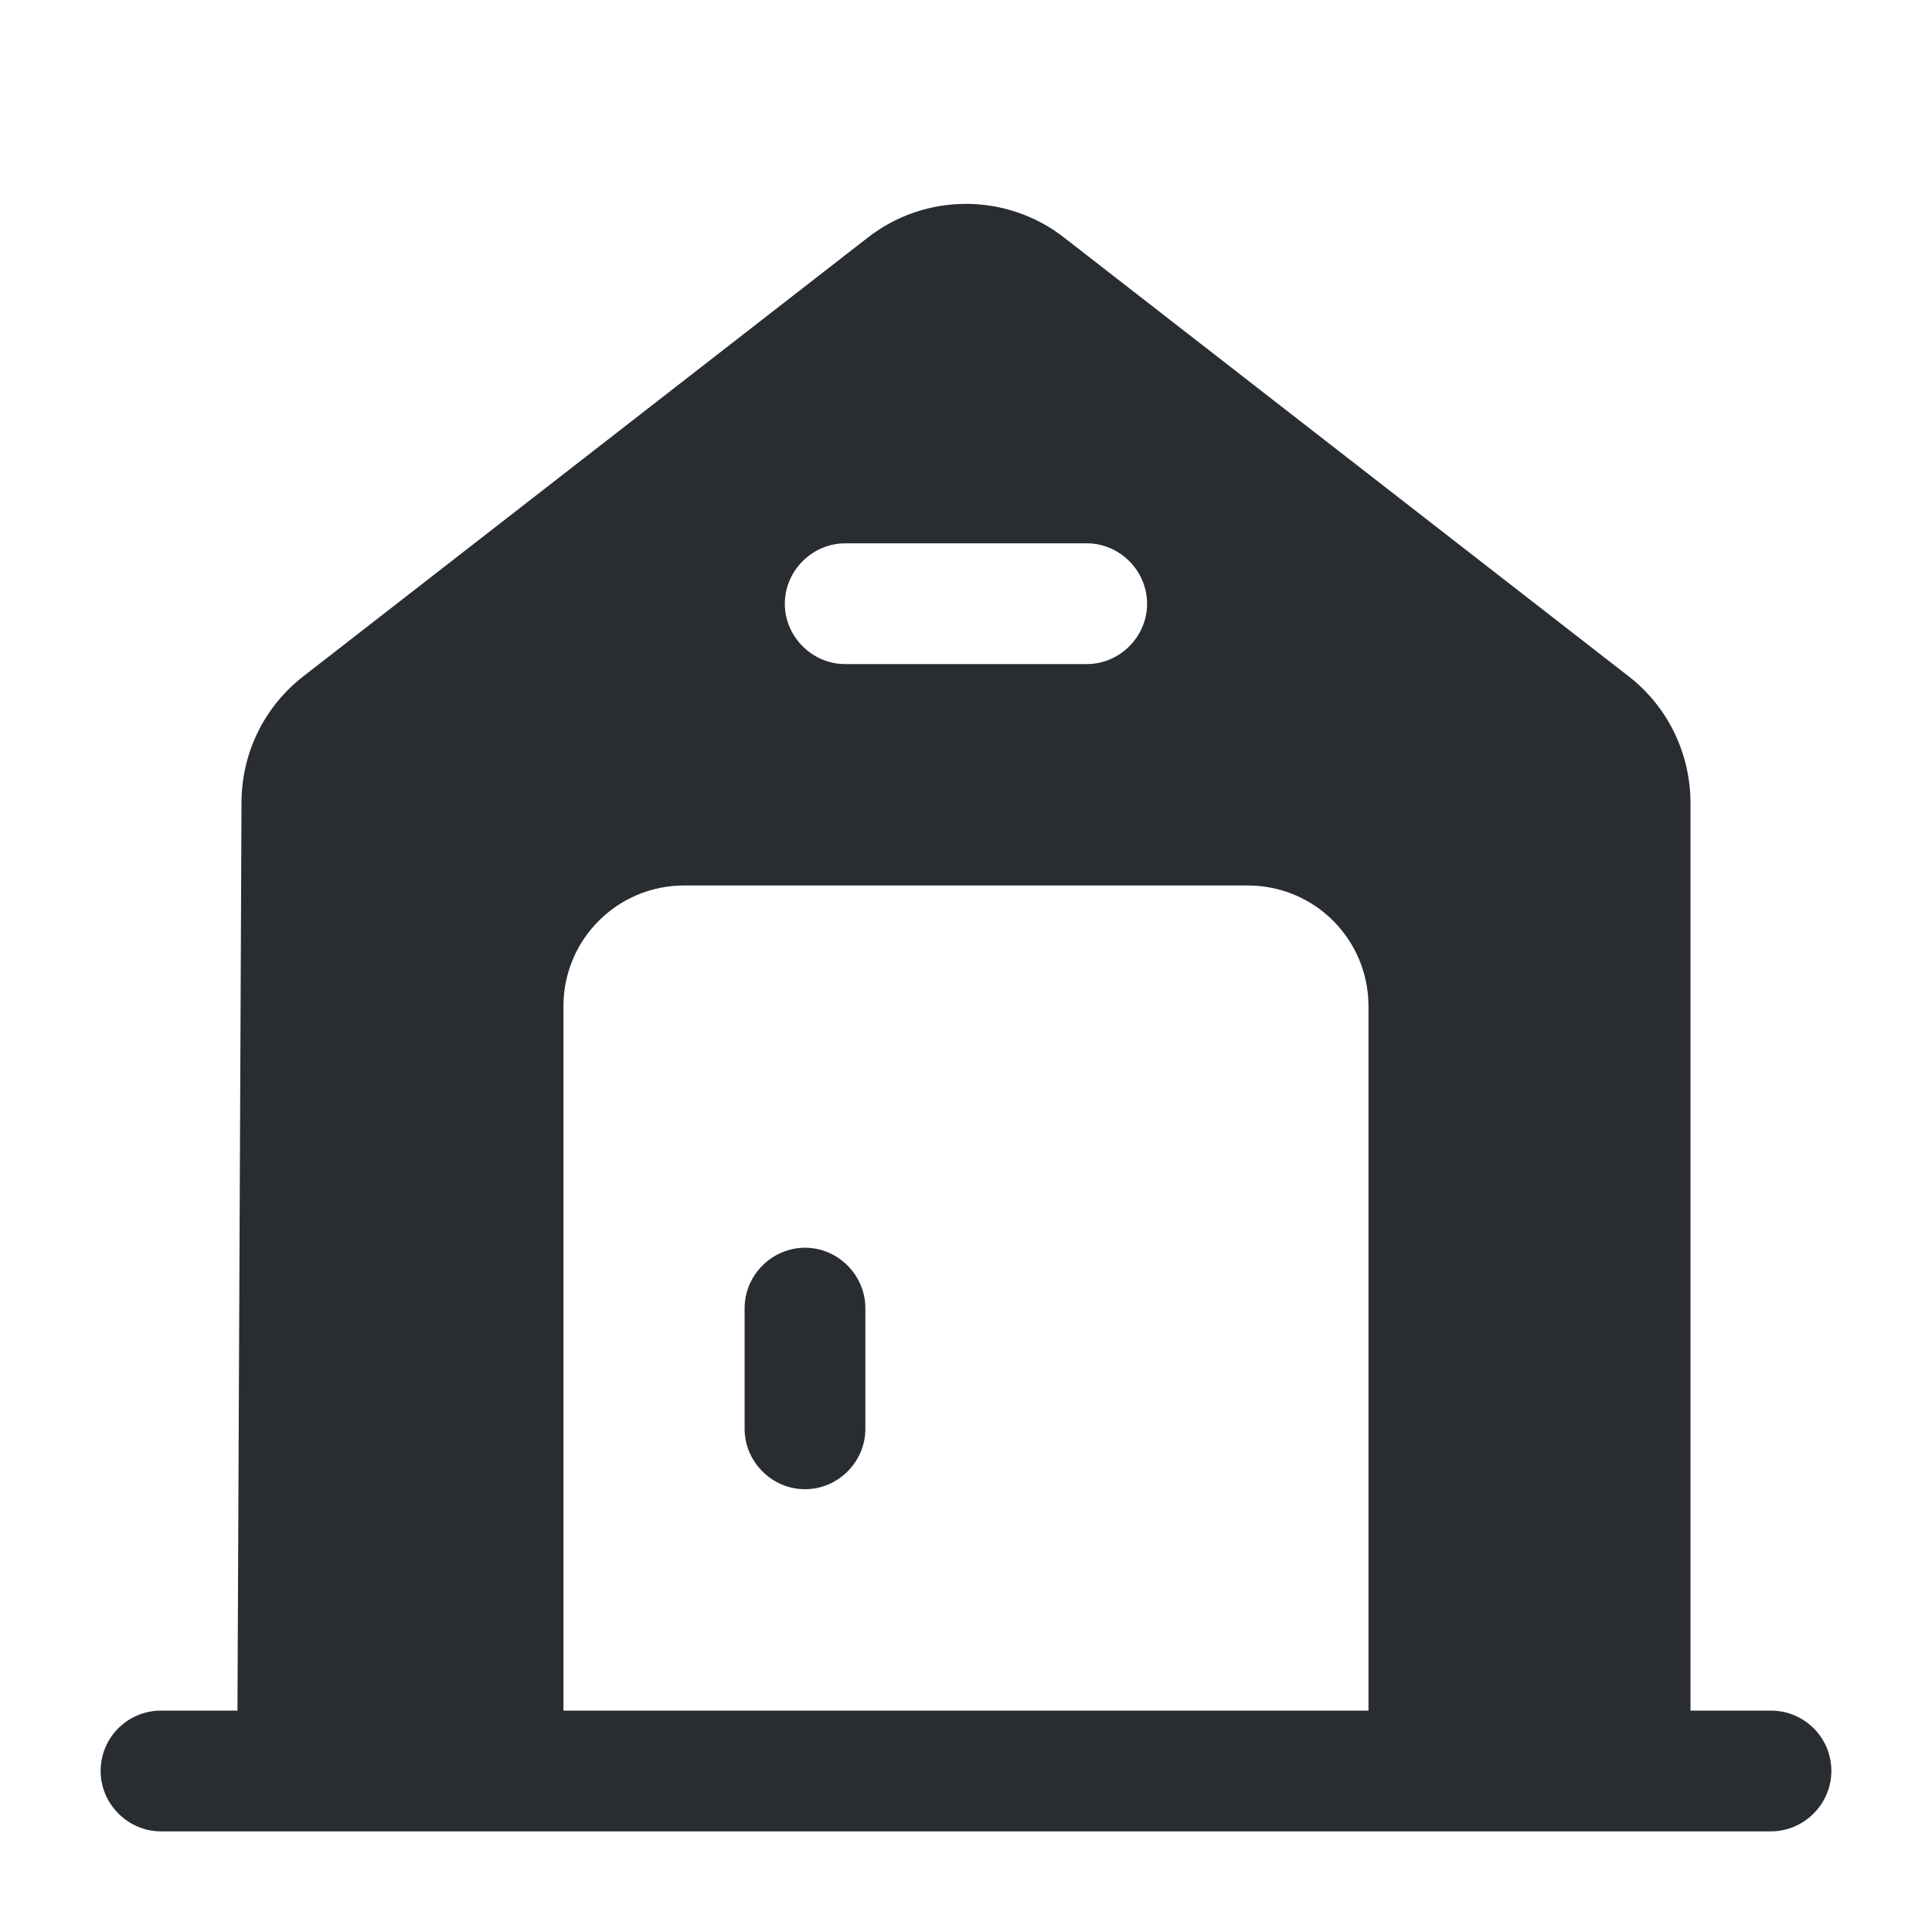 <svg width="22" height="22" viewBox="0 0 22 22" fill="none" xmlns="http://www.w3.org/2000/svg">
<g id="vuesax/bold/house-2">
<g id="house-2">
<path id="Vector" d="M9.167 14.208C8.791 14.208 8.479 14.52 8.479 14.896V16.271C8.479 16.647 8.791 16.958 9.167 16.958C9.543 16.958 9.854 16.647 9.854 16.271V14.896C9.854 14.52 9.543 14.208 9.167 14.208Z" fill="#292D32"/>
<path id="Vector_2" d="M20.166 19.479H19.25V9.148C19.25 8.58 18.993 8.048 18.544 7.7L12.127 2.713C11.467 2.191 10.532 2.191 9.872 2.713L3.456 7.7C3.006 8.048 2.75 8.58 2.75 9.139L2.704 19.479H1.833C1.457 19.479 1.146 19.782 1.146 20.167C1.146 20.543 1.457 20.854 1.833 20.854H20.166C20.542 20.854 20.854 20.543 20.854 20.167C20.854 19.782 20.542 19.479 20.166 19.479ZM9.625 6.187H12.375C12.751 6.187 13.062 6.499 13.062 6.875C13.062 7.251 12.751 7.562 12.375 7.562H9.625C9.249 7.562 8.937 7.251 8.937 6.875C8.937 6.499 9.249 6.187 9.625 6.187ZM15.583 19.479H6.416V11.458C6.416 10.697 7.031 10.083 7.791 10.083H14.208C14.969 10.083 15.583 10.697 15.583 11.458V19.479Z" fill="#292D32"/>
</g>
</g>
</svg>
